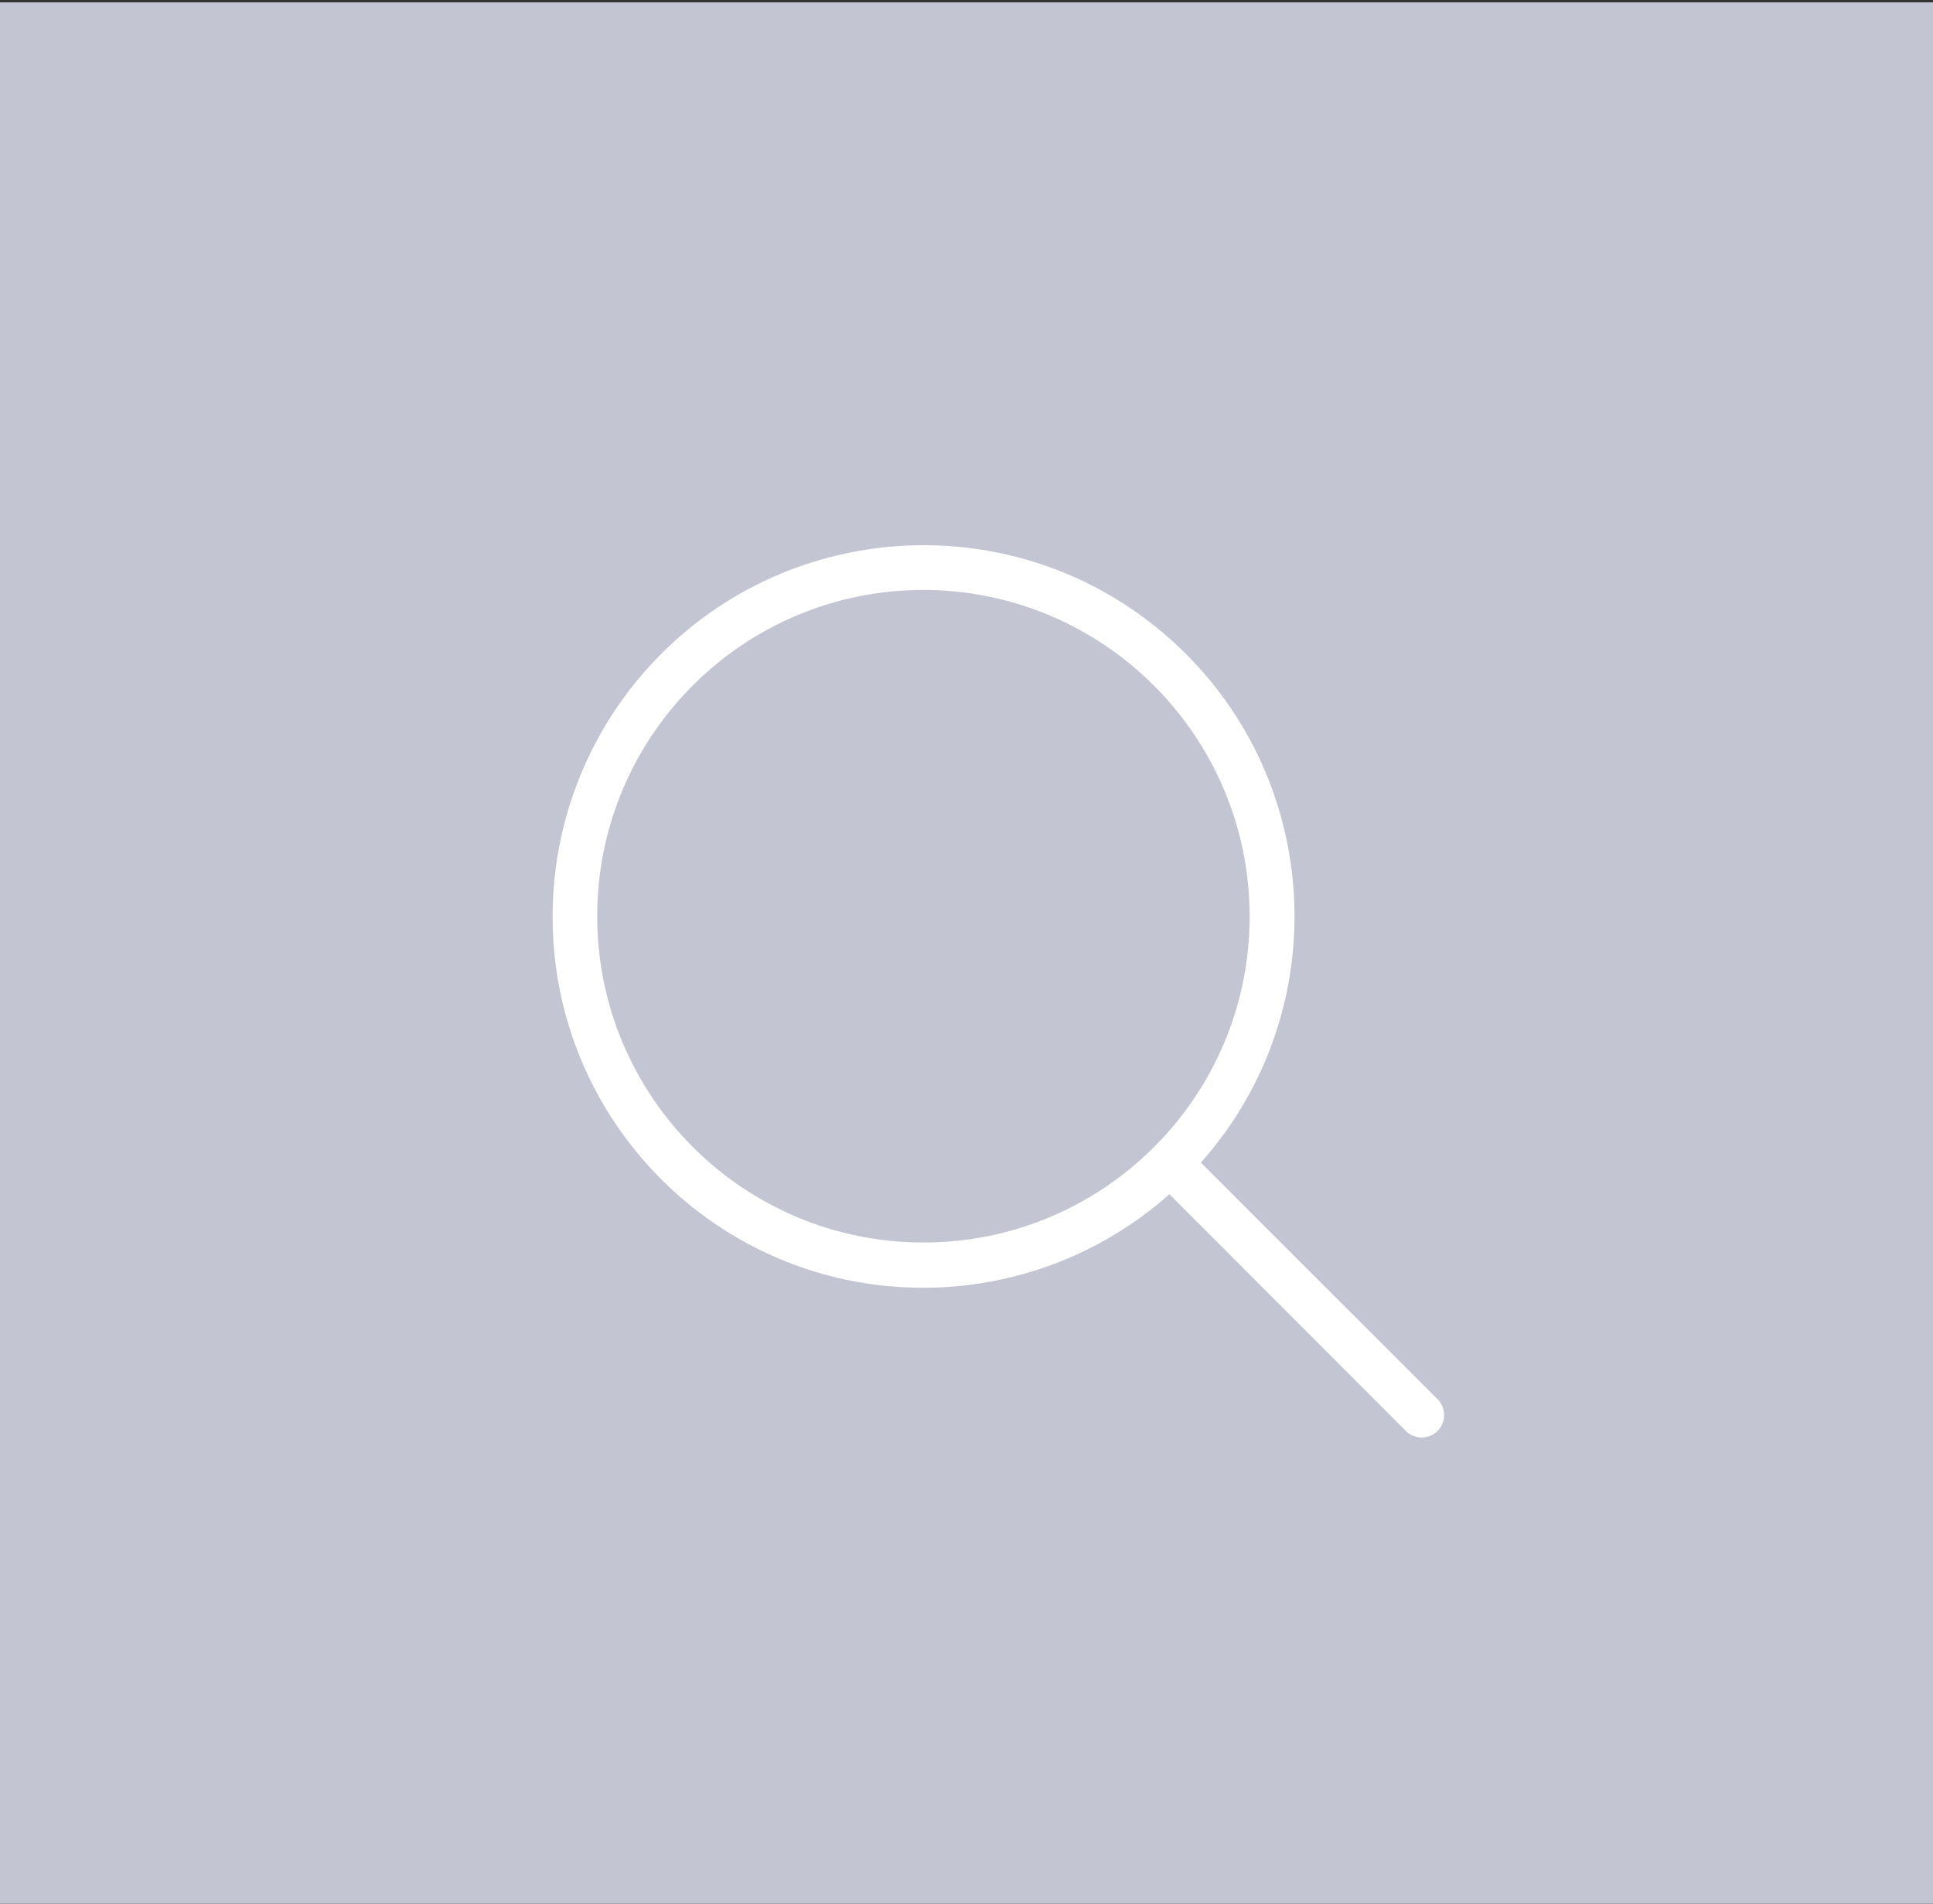 <?xml version="1.0" encoding="utf-8"?>
<!-- Generator: Adobe Illustrator 15.0.0, SVG Export Plug-In . SVG Version: 6.00 Build 0)  -->
<!DOCTYPE svg PUBLIC "-//W3C//DTD SVG 1.1//EN" "http://www.w3.org/Graphics/SVG/1.1/DTD/svg11.dtd">
<svg version="1.1" id="Layer_1" xmlns="http://www.w3.org/2000/svg" xmlns:xlink="http://www.w3.org/1999/xlink" x="0px" y="0px"
	 width="65px" height="64px" viewBox="0 0 65 64" enable-background="new 0 0 65 64" xml:space="preserve">
<rect x="0" y="0" width="65" height="64" fill="#333333" stroke="none"/>
<rect x="0" y="0.08" fill="#C3C5D2" width="65" height="64"/>
<path id="icon_copy_6" fill="#FFFFFF" d="M18.583,30.812c-0.011,6.883,5.56,12.473,12.442,12.482
	c3.058,0.006,6.011-1.113,8.298-3.145l7.949,7.957c0.294,0.295,0.771,0.297,1.066,0.004c0.296-0.295,0.298-0.771,0.004-1.066
	l-7.96-7.957c4.575-5.15,4.108-13.035-1.042-17.61s-13.035-4.108-17.61,1.042C19.701,24.804,18.581,27.755,18.583,30.812z
	 M42.022,30.812c-0.004,6.059-4.92,10.967-10.979,10.961s-10.966-4.92-10.961-10.979c0.005-6.055,4.915-10.961,10.97-10.961
	C37.11,19.843,42.018,24.753,42.022,30.812z"/>
</svg>
